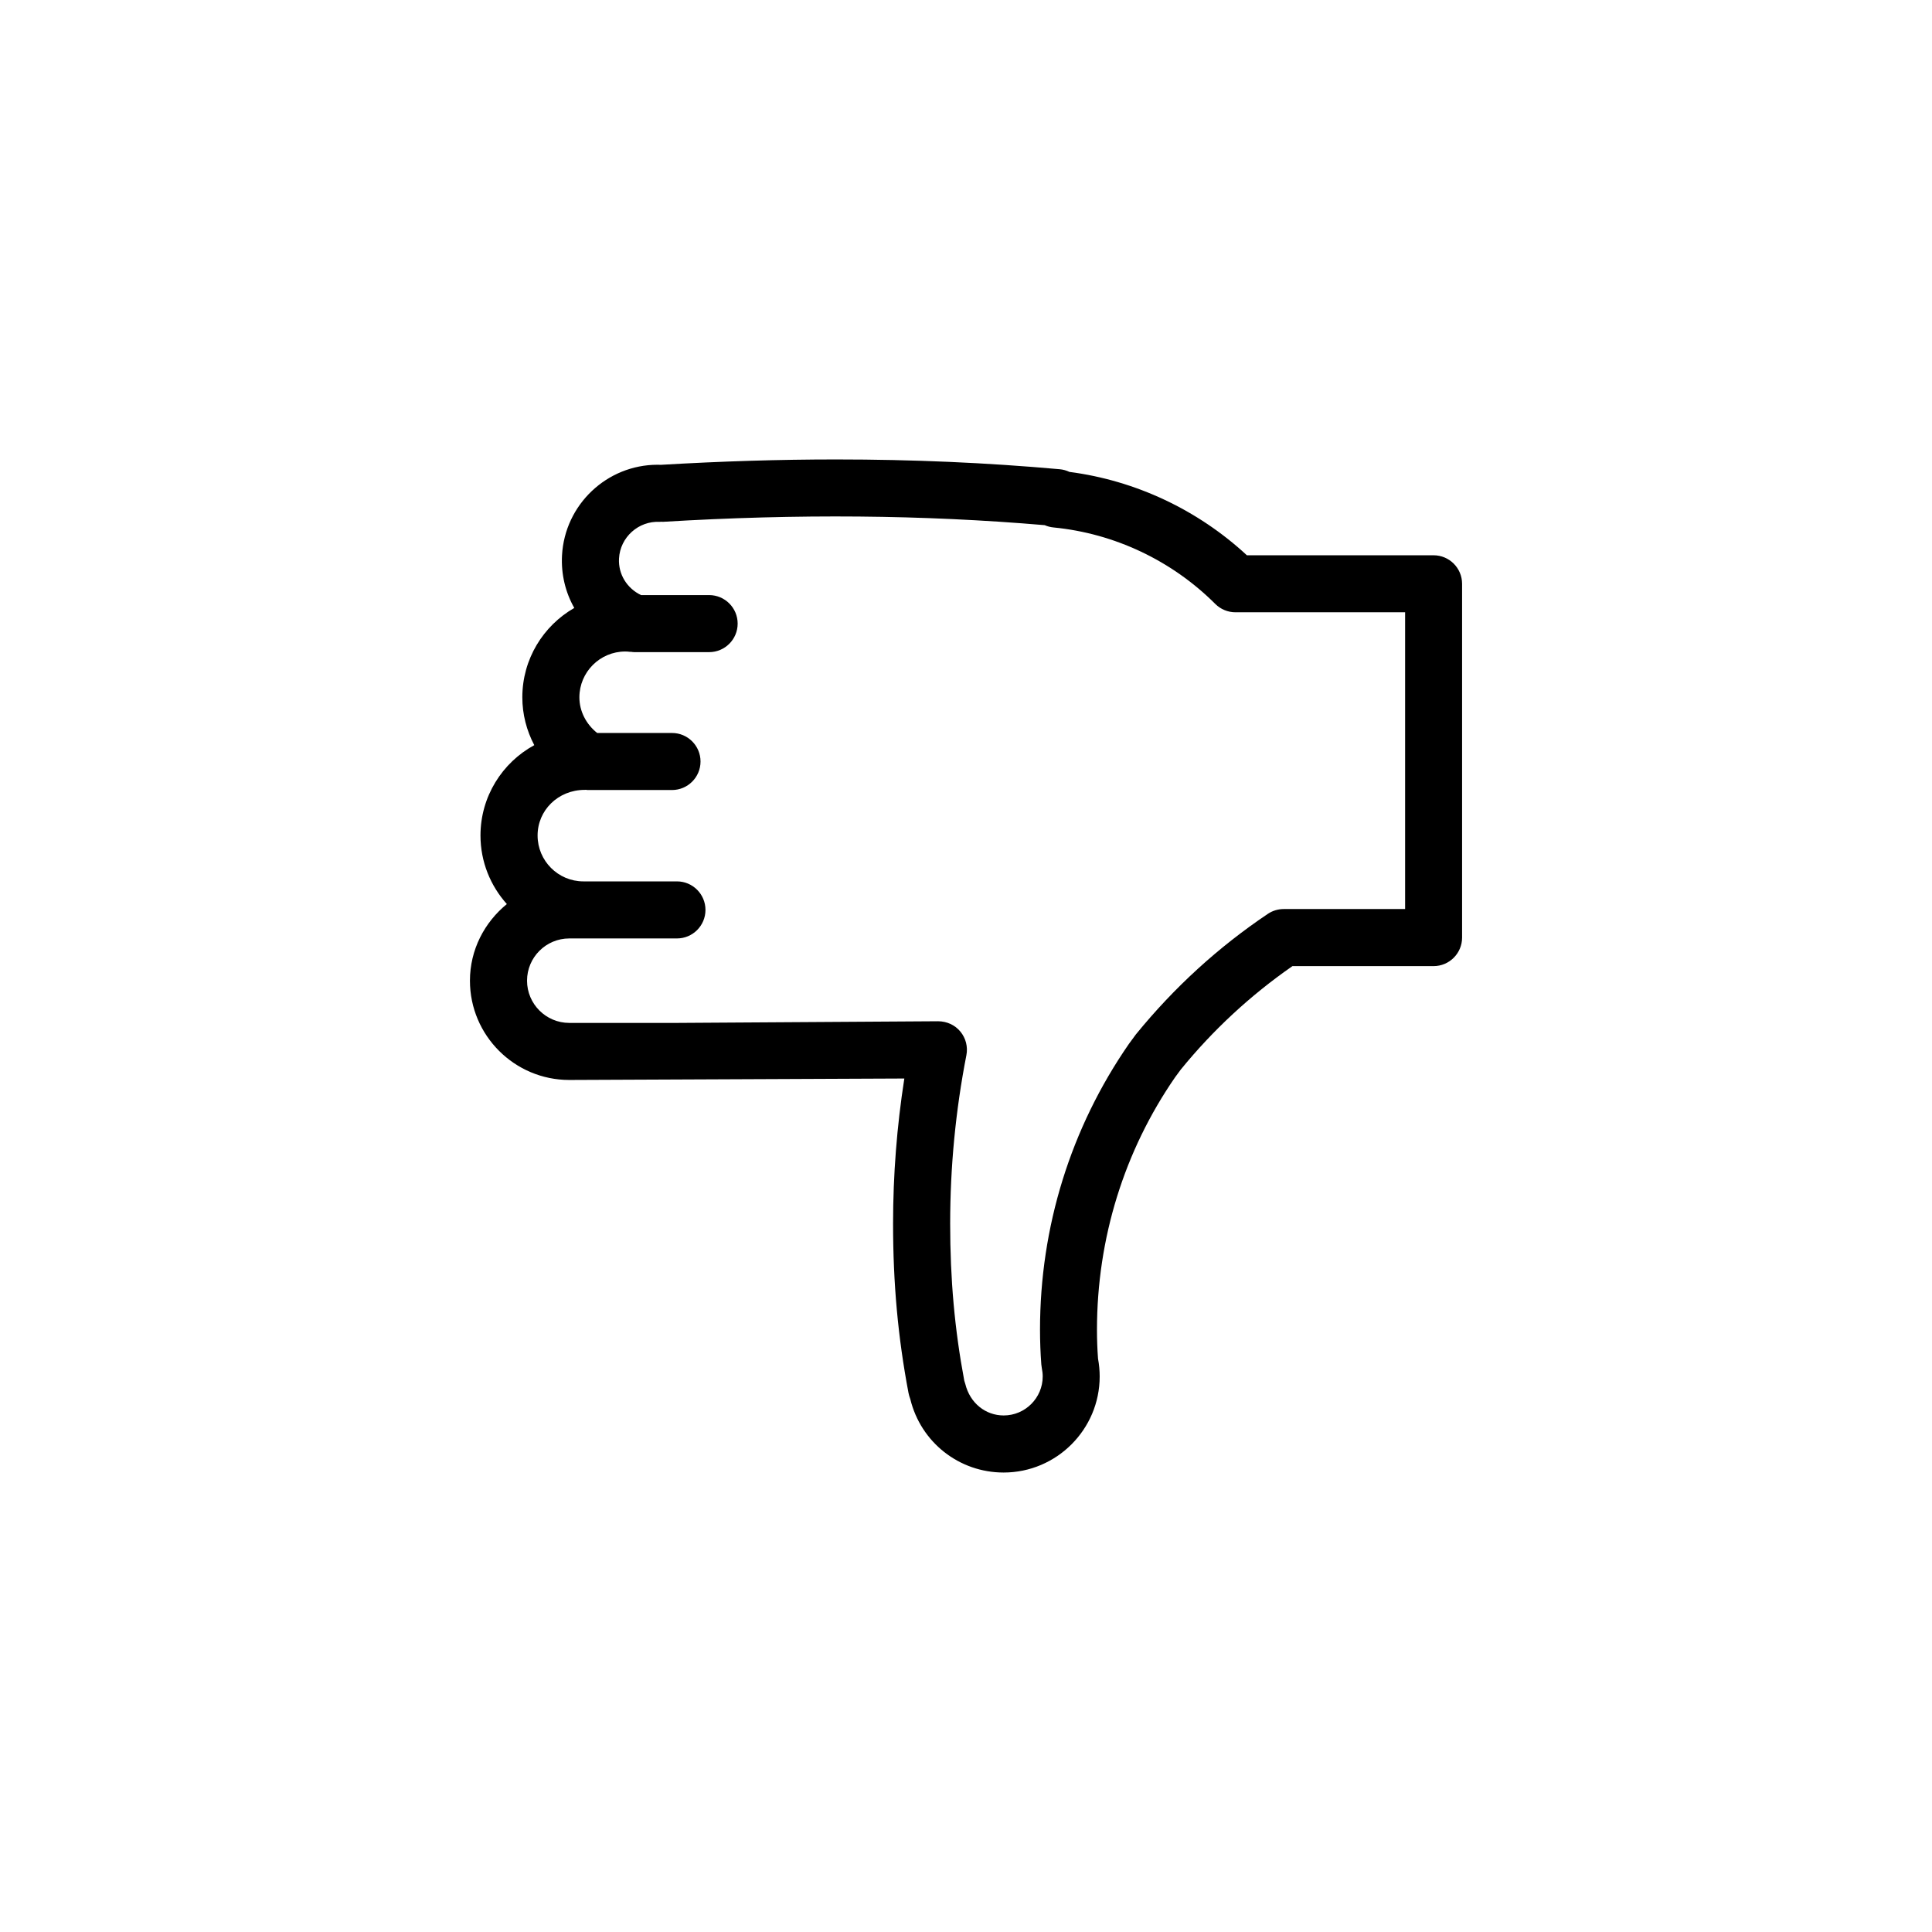 <?xml version="1.0" encoding="UTF-8"?>
<!-- Uploaded to: SVG Repo, www.svgrepo.com, Generator: SVG Repo Mixer Tools -->
<svg fill="#000000" width="800px" height="800px" version="1.1" viewBox="144 144 512 512" xmlns="http://www.w3.org/2000/svg">
 <path d="m268.54 403.9c0 14.5 11.809 26.301 26.312 26.301l88.805-0.383c-1.98 12.688-2.984 25.582-2.984 38.465 0 15.879 1.301 30.129 4.086 44.84 0.051 0.266 0.117 0.539 0.195 0.805l0.289 0.867c2.785 11.441 12.949 19.441 24.727 19.441 14.031 0 25.457-11.426 25.457-25.457 0-1.547-0.145-3.141-0.441-4.742-0.188-2.539-0.277-5.066-0.277-7.629 0-24.18 7.215-47.398 20.711-66.93l1.516-2.055c8.52-10.461 18.461-19.668 29.578-27.391h37.395c4.172 0 7.559-3.387 7.559-7.559v-93.758c0-4.172-3.387-7.559-7.559-7.559h-49.473c-13.02-12.055-29.508-19.809-47.027-22.094-0.805-0.383-1.684-0.629-2.602-0.711-19.348-1.734-38.953-2.59-59.227-2.59-15.062 0-30.504 0.484-46.438 1.426-0.297 0-0.59-0.02-0.887-0.02-13.371 0-24.59 10.52-25.316 24.035-0.266 5.008 0.918 9.801 3.25 13.914-8.219 4.707-13.766 13.559-13.766 23.684 0 4.481 1.125 8.816 3.168 12.676-8.496 4.625-14.258 13.629-14.258 23.945 0 6.977 2.656 13.332 6.988 18.168-5.922 4.84-9.781 12.09-9.781 20.309zm30.426-50.574h0.039c0.082 0.012 0.156-0.02 0.238-0.02 0.168 0.02 0.332 0.059 0.516 0.059h22.328c4.172 0 7.559-3.387 7.559-7.559 0-4.172-3.387-7.559-7.559-7.559h-19.828c-2.902-2.301-4.715-5.738-4.715-9.438 0-6.699 5.453-12.152 12.152-12.152 0.434 0 0.855 0.031 1.289 0.09 0.082 0.012 0.145-0.02 0.227-0.012 0.297 0.039 0.57 0.09 0.875 0.09h19.84c4.172 0 7.559-3.387 7.559-7.559s-3.387-7.559-7.559-7.559h-18.047c-3.707-1.785-6.062-5.5-5.836-9.691 0.297-5.656 5.203-10.016 10.785-9.715 0.117 0 0.238-0.02 0.352-0.031 0.168 0 0.332 0.031 0.504 0.02 35.781-2.156 68.91-1.867 101.18 0.887 0.73 0.324 1.516 0.527 2.344 0.609 16.105 1.566 31.332 8.758 42.855 20.27 1.414 1.406 3.336 2.207 5.336 2.207h44.969v78.645h-32.168c-1.496 0-2.973 0.441-4.211 1.281-13.125 8.816-24.816 19.48-34.969 31.945l-1.867 2.539c-15.402 22.277-23.539 48.473-23.539 75.727 0 3.09 0.117 6.102 0.344 9.18 0.031 0.316 0.07 0.621 0.125 0.926 0.156 0.777 0.246 1.566 0.246 2.262 0 5.699-4.644 10.344-10.344 10.344-4.781 0-8.918-3.25-10.168-8.332l-0.277-0.898c-2.551-13.617-3.738-26.852-3.738-41.613 0-14.988 1.445-30.012 4.301-44.633 0.434-2.223-0.156-4.523-1.602-6.266-1.445-1.742-3.543-2.695-5.863-2.727l-69.242 0.441h-28.527c-6.184 0-11.199-5.027-11.199-11.195 0-6.172 5.019-11.191 11.199-11.191h28.527c4.172 0 7.559-3.387 7.559-7.559s-3.387-7.562-7.559-7.562h-24.789c-6.699 0-12.141-5.453-12.141-12.152-0.012-6.664 5.41-12.098 12.504-12.098z"/>
</svg>